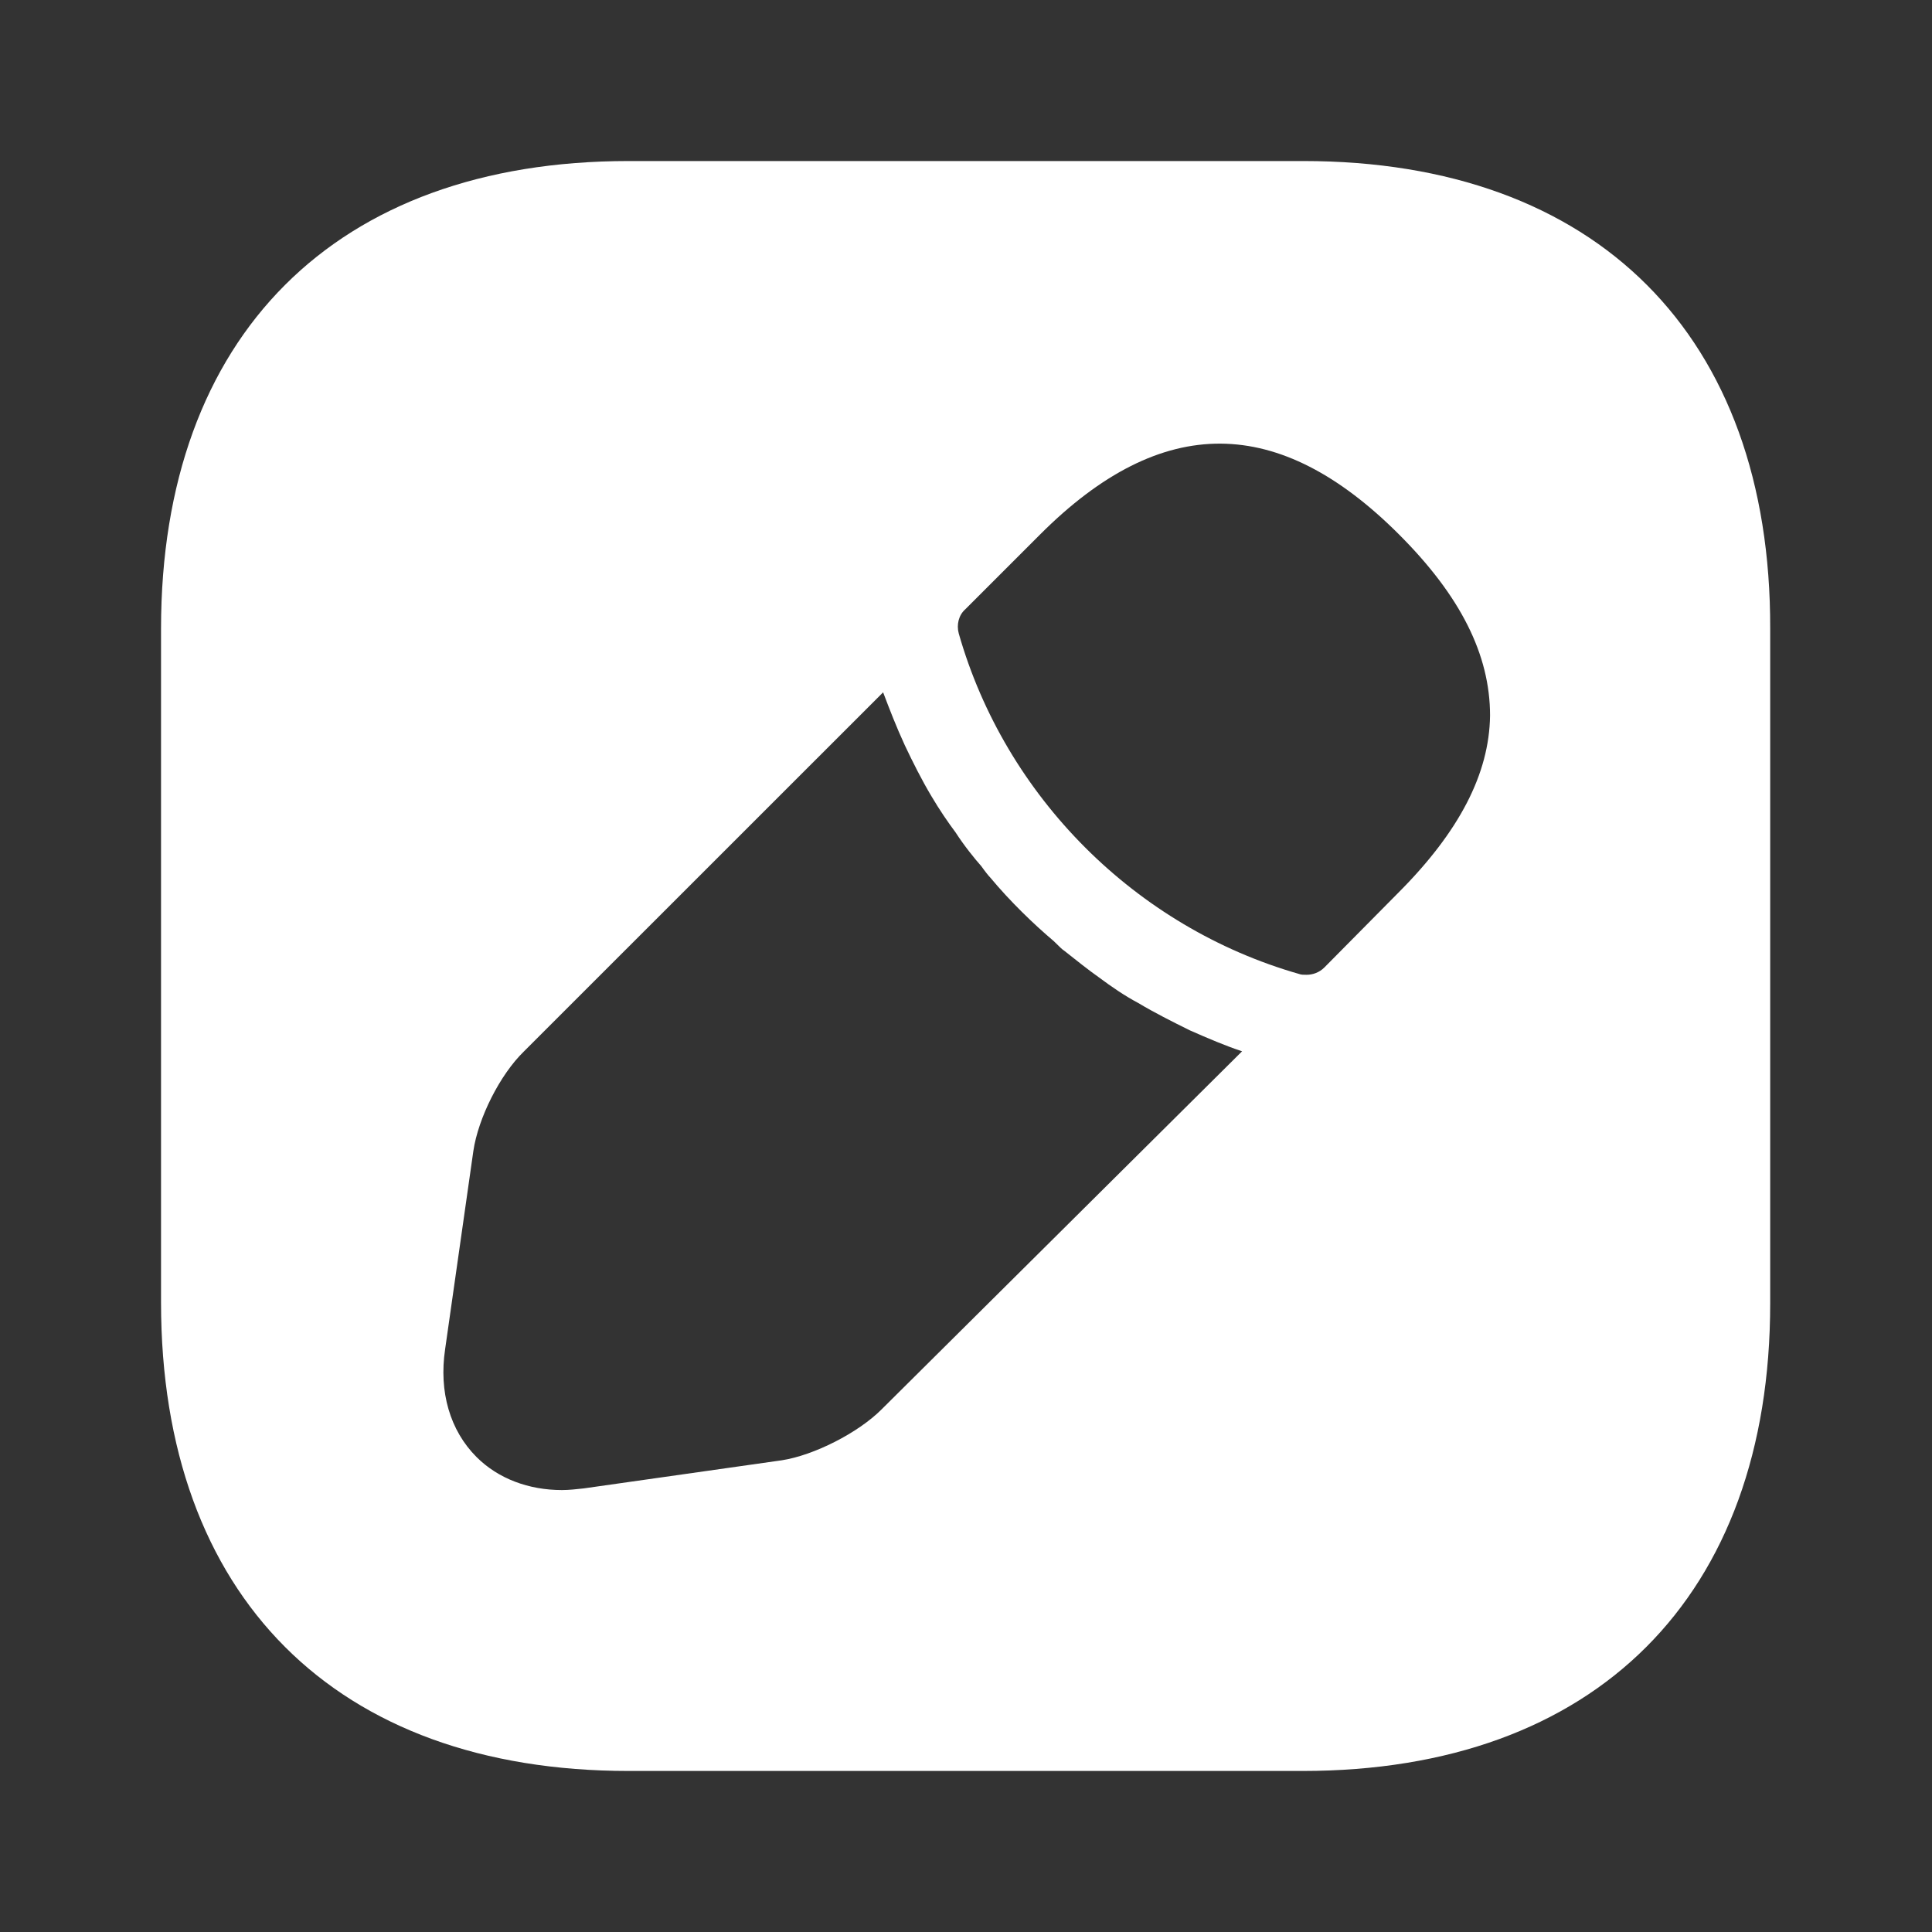 <svg width="20" height="20" viewBox="0 0 20 20" fill="none" xmlns="http://www.w3.org/2000/svg">
<rect x="0" y="0" width="20" height="20" fill="#333333" stroke="none"/>
<path d="M13.492 1.667H6.508C3.475 1.667 1.667 3.475 1.667 6.508V13.483C1.667 16.525 3.475 18.333 6.508 18.333H13.483C16.517 18.333 18.325 16.525 18.325 13.492V6.508C18.333 3.475 16.525 1.667 13.492 1.667ZM9.125 14.591C8.883 14.833 8.425 15.066 8.092 15.117L6.042 15.408C5.967 15.416 5.892 15.425 5.817 15.425C5.475 15.425 5.158 15.308 4.933 15.083C4.658 14.808 4.542 14.408 4.608 13.966L4.9 11.916C4.95 11.575 5.175 11.125 5.425 10.883L9.142 7.167C9.208 7.341 9.275 7.516 9.367 7.716C9.45 7.891 9.542 8.075 9.642 8.242C9.725 8.383 9.817 8.517 9.892 8.617C9.983 8.758 10.092 8.892 10.158 8.966C10.2 9.025 10.233 9.066 10.25 9.083C10.458 9.333 10.7 9.566 10.908 9.742C10.967 9.8 11 9.833 11.017 9.842C11.142 9.941 11.267 10.041 11.375 10.117C11.508 10.216 11.642 10.308 11.783 10.383C11.95 10.483 12.133 10.575 12.317 10.666C12.508 10.75 12.683 10.825 12.858 10.883L9.125 14.591ZM14.475 9.242L13.708 10.017C13.658 10.066 13.592 10.091 13.525 10.091C13.5 10.091 13.467 10.091 13.45 10.083C11.758 9.6 10.408 8.25 9.925 6.558C9.9 6.466 9.925 6.367 9.992 6.308L10.767 5.533C12.033 4.266 13.242 4.292 14.483 5.533C15.117 6.167 15.425 6.775 15.425 7.408C15.417 8.008 15.108 8.608 14.475 9.242Z" fill="white"/>
</svg>

